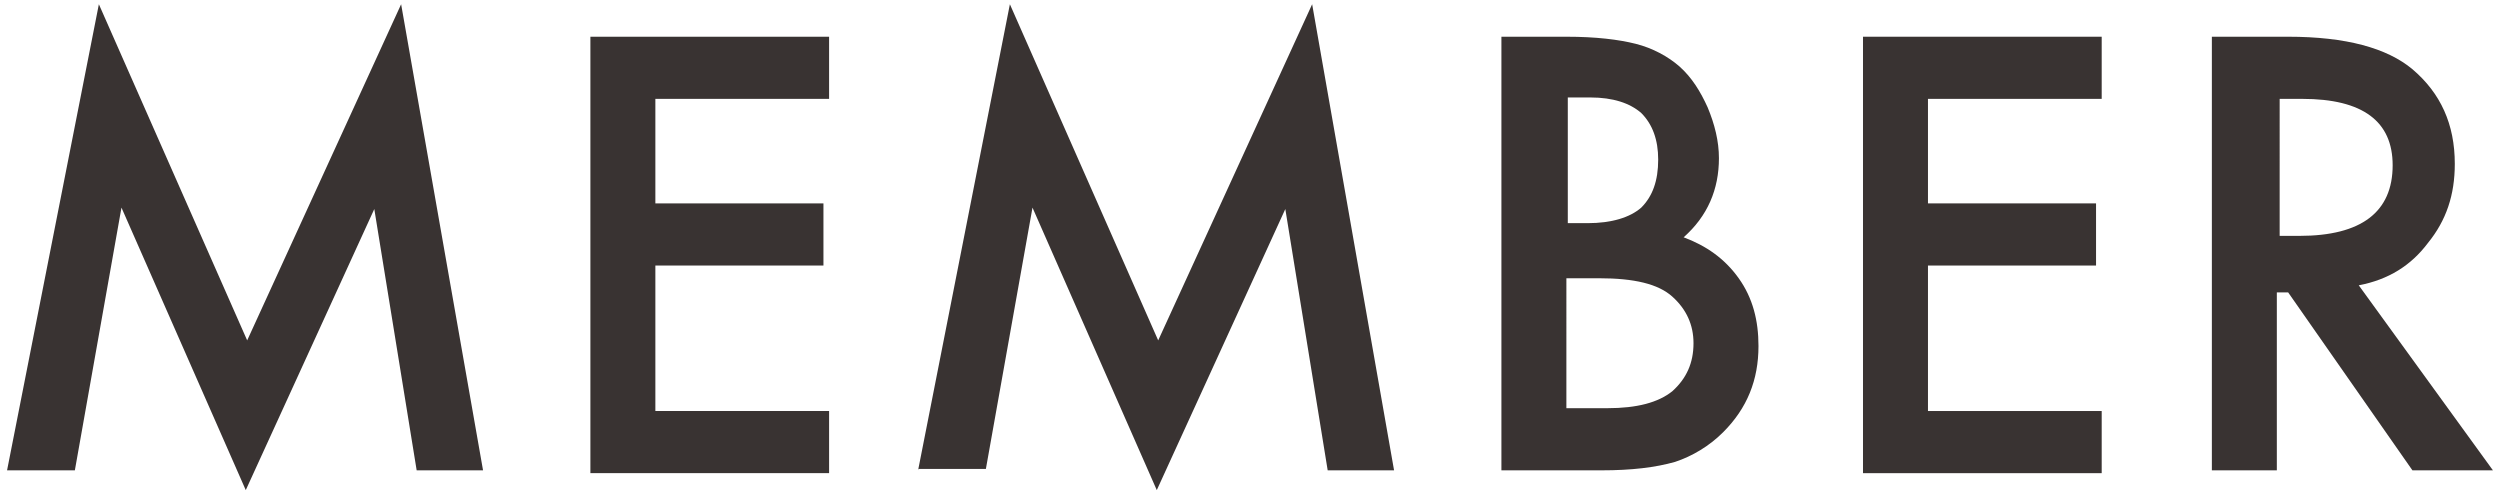 <svg xmlns="http://www.w3.org/2000/svg" xmlns:xlink="http://www.w3.org/1999/xlink" x="0px" y="0px" viewBox="0 0 177 35" width="177" height="35" style="enable-background:new 0 0 177 35;" xml:space="preserve">
	<path fill="#393332" d="M0.5,33.3l6.5-33l10.5,23.8L28.4,0.3l5.8,33h-4.7l-3-18.5l-9.1,19.9l-8.8-20L5.3,33.3H0.5z"/>
	<path fill="#393332" d="M58.7,7H46.4v7.4h11.9v4.4H46.4v10.3h12.3v4.4H41.8V2.6h16.9V7z"/>
	<path fill="#393332" d="M65,33.3l6.5-33L82,24.1L92.9,0.3l5.8,33h-4.7l-3-18.5l-9.1,19.9l-8.8-20l-3.3,18.5H65z"/>
	<path fill="#393332" d="M106.3,33.3V2.6h4.6c2.1,0,3.7,0.2,4.9,0.5c1.2,0.3,2.3,0.9,3.1,1.6c0.9,0.8,1.5,1.8,2,2.9
		c0.5,1.2,0.8,2.4,0.8,3.6c0,2.2-0.8,4.1-2.5,5.6c1.6,0.6,2.9,1.5,3.9,2.9c1,1.4,1.4,3,1.4,4.8c0,2.4-0.8,4.4-2.5,6.1
		c-1,1-2.2,1.7-3.4,2.1c-1.4,0.4-3.1,0.6-5.2,0.6H106.3z M110.9,15.8h1.5c1.7,0,3-0.4,3.8-1.1c0.8-0.8,1.2-1.9,1.2-3.4
		c0-1.4-0.4-2.5-1.2-3.3c-0.8-0.7-2-1.1-3.6-1.1h-1.6V15.8z M110.9,28.9h2.9c2.1,0,3.6-0.4,4.6-1.2c1-0.9,1.5-2,1.5-3.4
		c0-1.3-0.5-2.4-1.5-3.3c-1-0.9-2.7-1.3-5.2-1.3h-2.3V28.9z"/>
	<path fill="#393332" d="M148.8,7h-12.3v7.4h11.9v4.4h-11.9v10.3h12.3v4.4h-16.9V2.6h16.9V7z"/>
	<path fill="#393332" d="M167,20.2l9.5,13.1h-5.7l-8.8-12.6h-0.8v12.6h-4.6V2.6h5.4c4.1,0,7,0.8,8.8,2.3c2,1.7,3,3.9,3,6.7
		c0,2.2-0.6,4-1.9,5.6C170.7,18.8,169.1,19.8,167,20.2z M161.3,16.7h1.5c4.4,0,6.6-1.7,6.6-5c0-3.1-2.1-4.7-6.4-4.7h-1.6V16.7z"/>
</svg>
